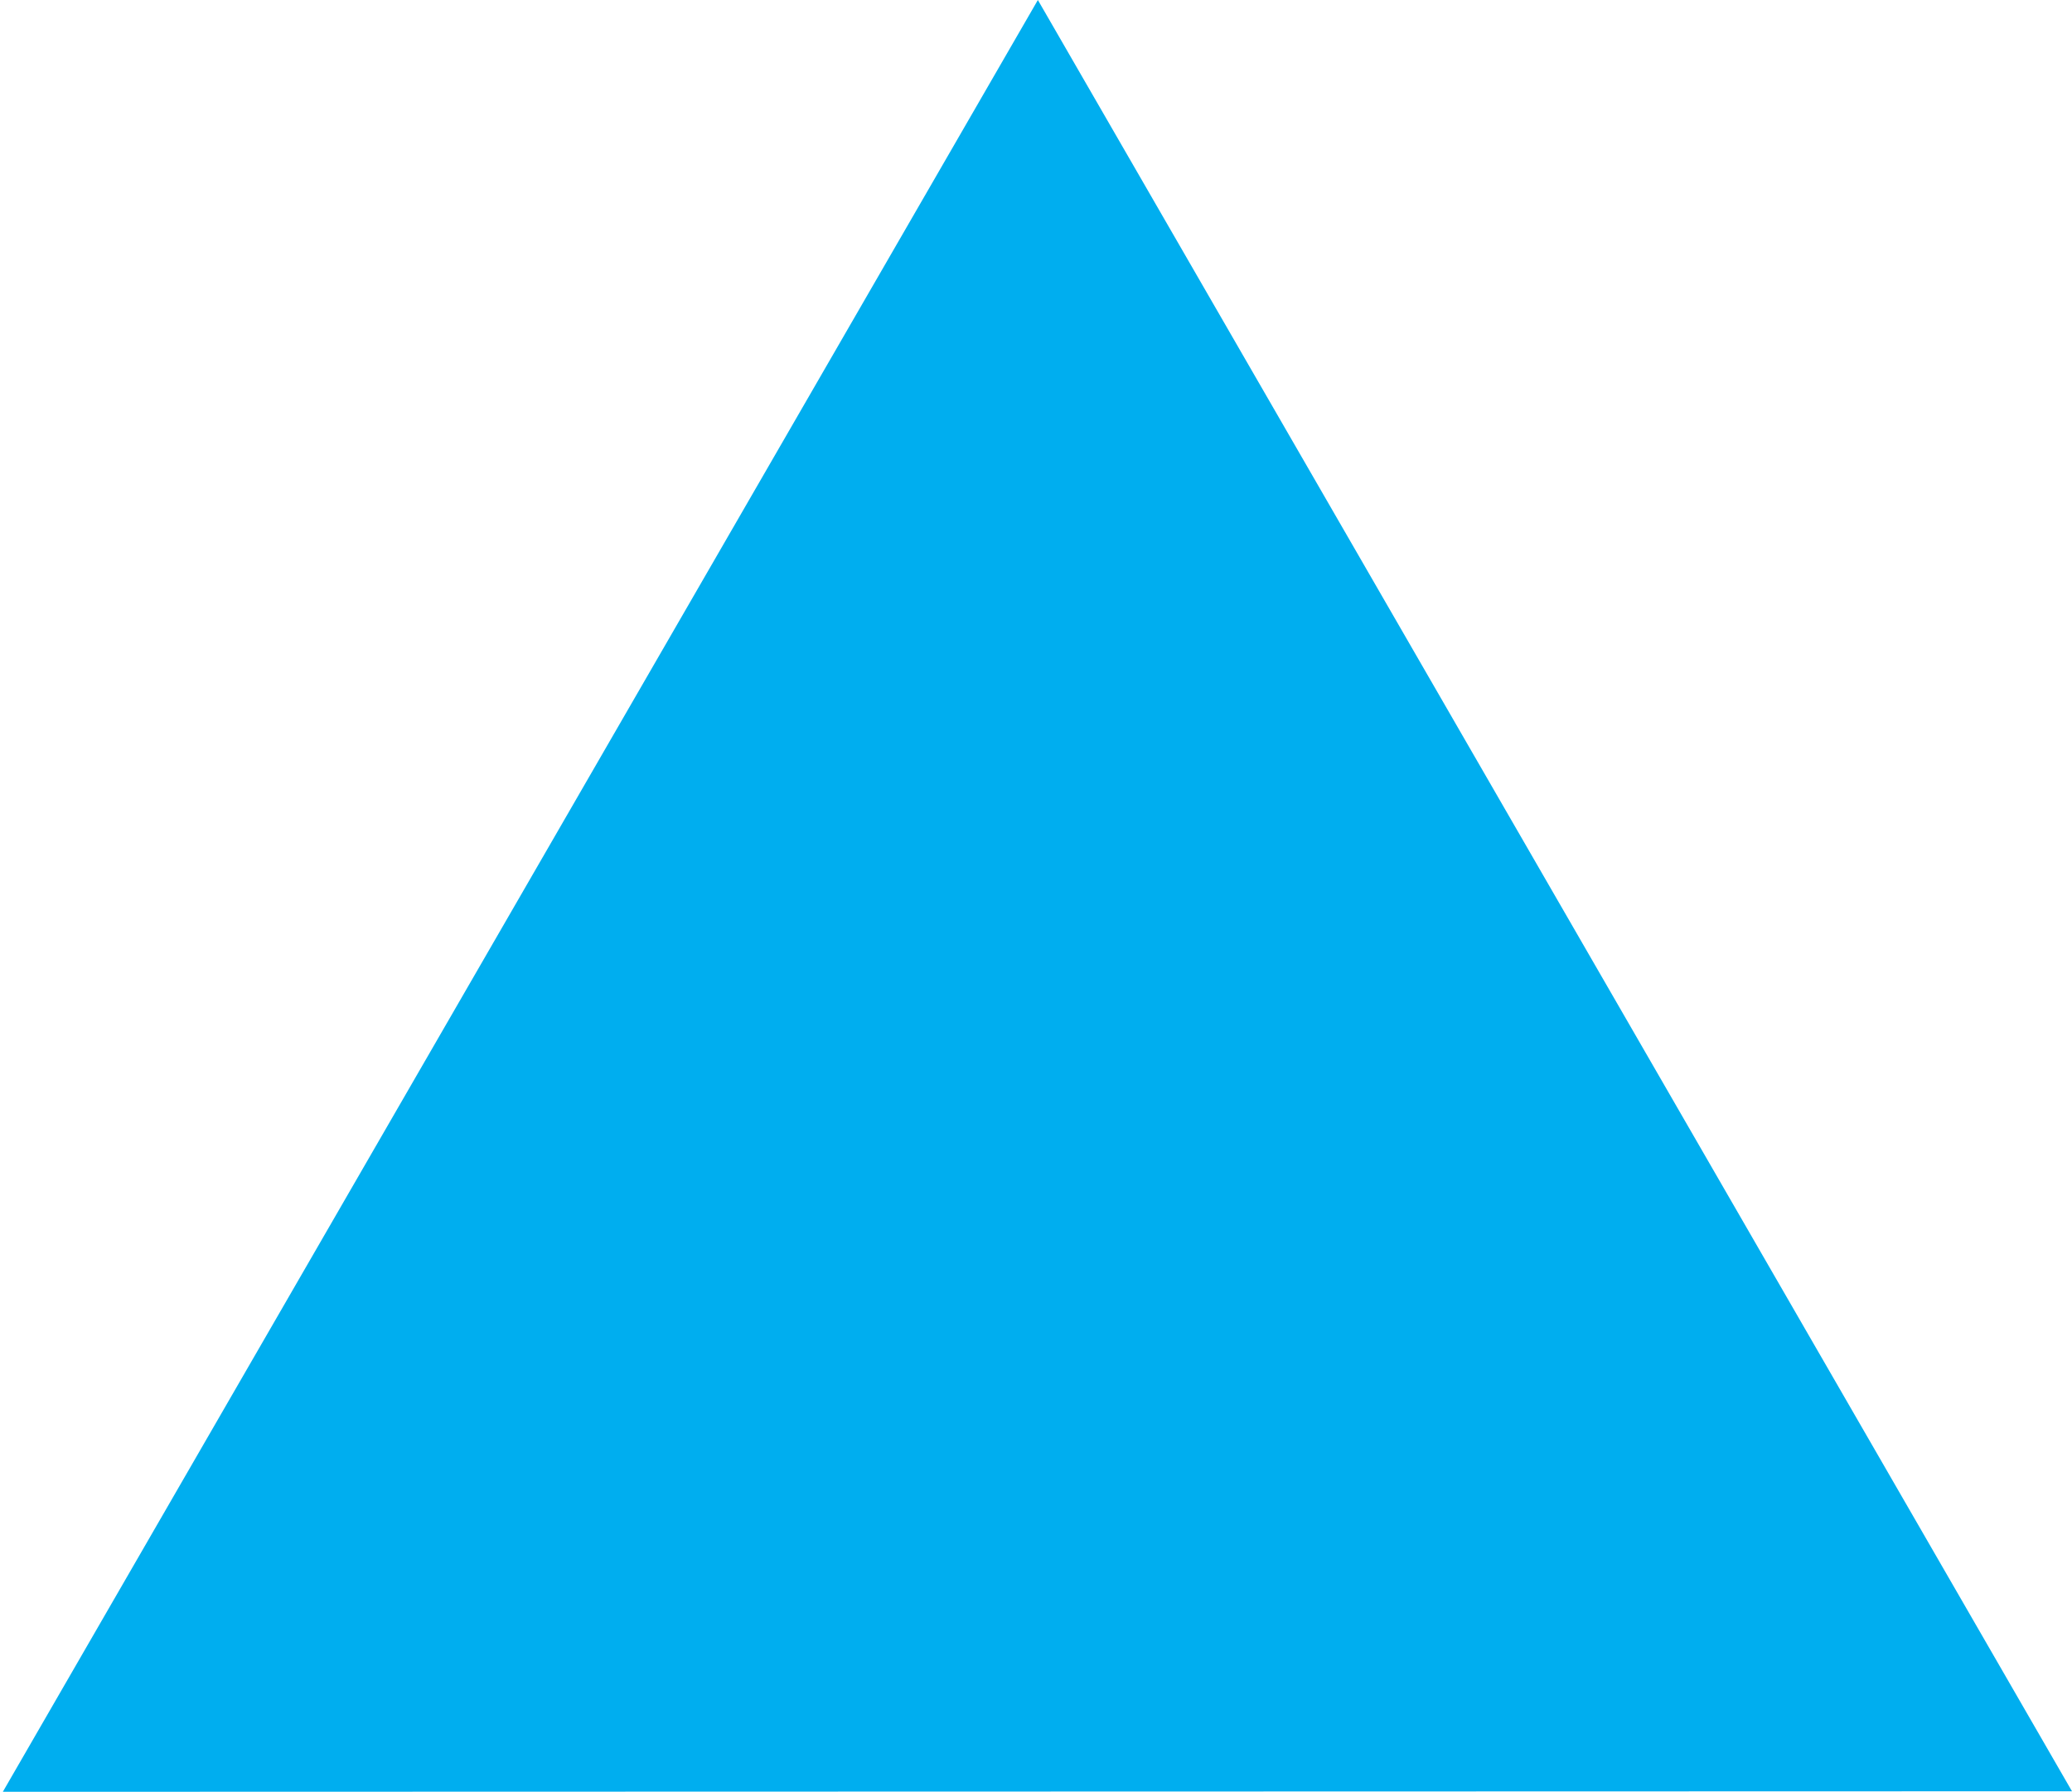 <?xml version="1.0" encoding="UTF-8"?> <svg xmlns="http://www.w3.org/2000/svg" width="548" height="474" viewBox="0 0 548 474" fill="none"> <path d="M411.246 236.858L547.996 473.716L274.373 473.787L0.75 473.858L137.623 236.929L274.496 0L411.246 236.858Z" fill="#00AEEF"></path> </svg> 
